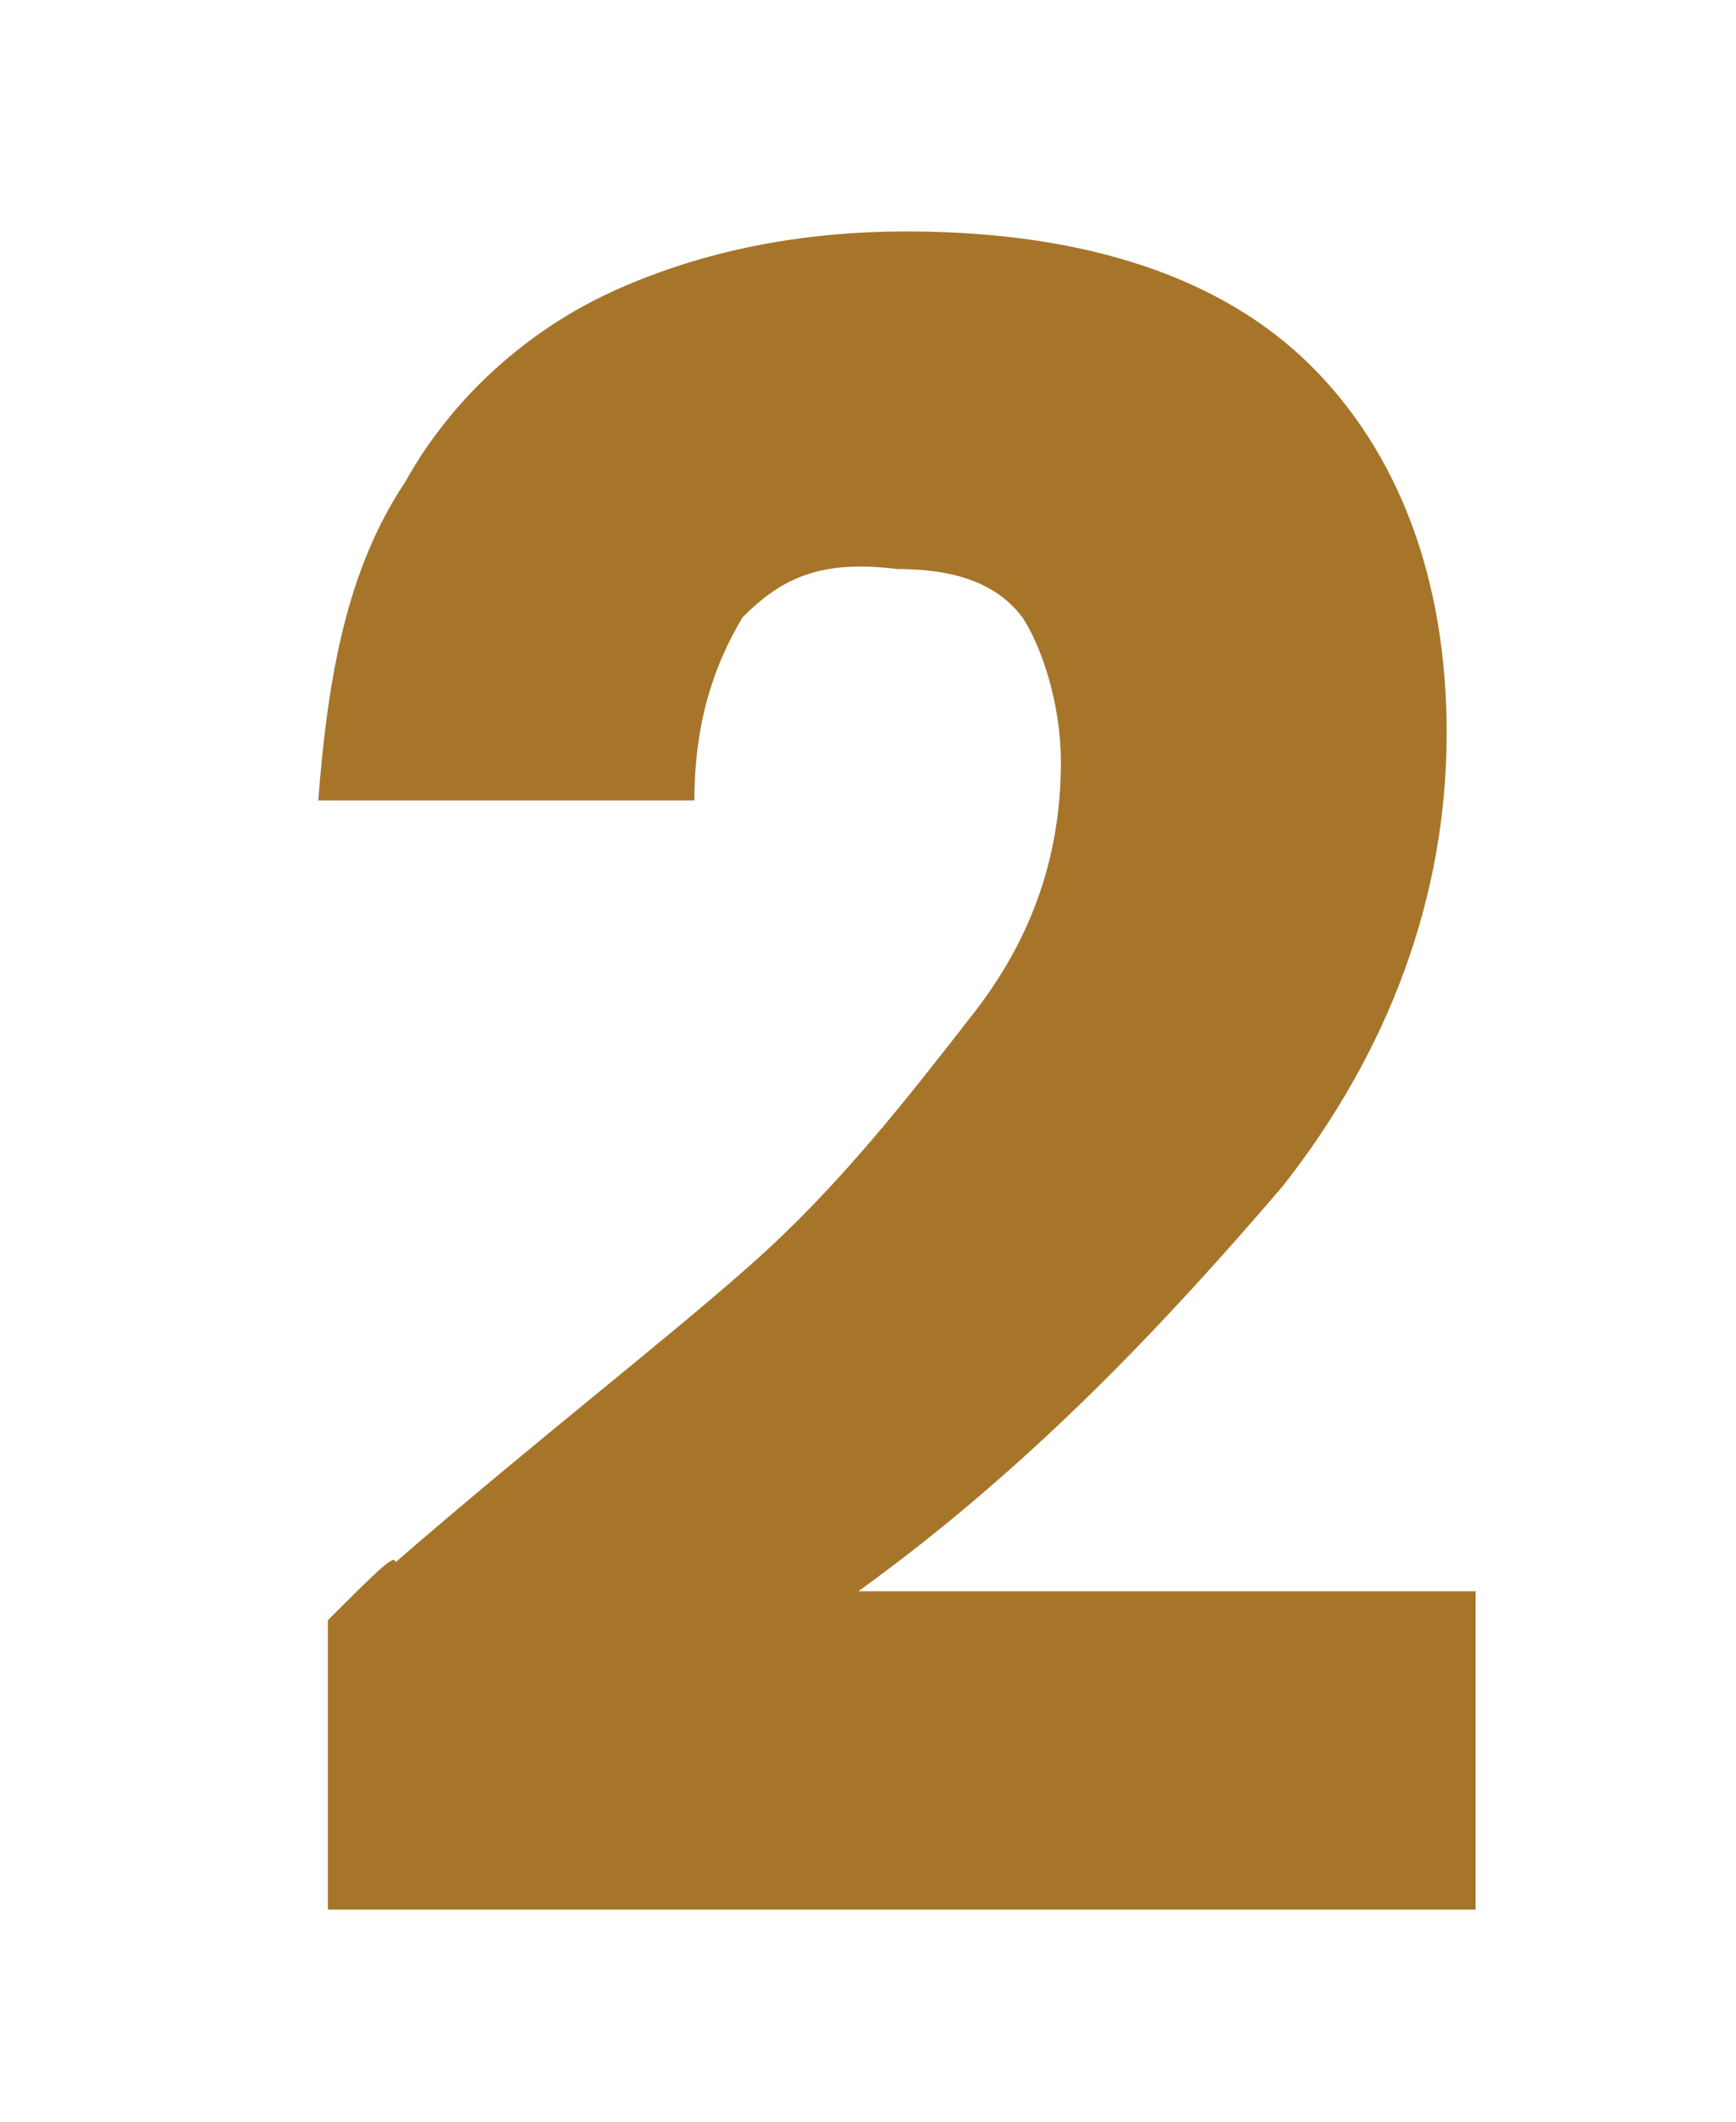 <?xml version="1.0" encoding="utf-8"?>
<!-- Generator: Adobe Illustrator 28.1.0, SVG Export Plug-In . SVG Version: 6.00 Build 0)  -->
<svg version="1.1" id="Capa_1" xmlns="http://www.w3.org/2000/svg" xmlns:xlink="http://www.w3.org/1999/xlink" x="0px" y="0px"
	 viewBox="0 0 18 22" style="enable-background:new 0 0 18 22;" xml:space="preserve">
<style type="text/css">
	.st0{fill:#A6752A;}
</style>
<g>
	<path class="st0" d="M4.1,16.2c1.5-1.3,2.8-2.3,3.7-3.1c0.9-0.8,1.6-1.7,2.3-2.6s0.9-1.8,0.9-2.6c0-0.6-0.2-1.2-0.4-1.5
		c-0.3-0.4-0.8-0.5-1.3-0.5C8.5,5.8,8.1,6,7.7,6.4C7.4,6.9,7.2,7.5,7.2,8.3H3.3C3.4,7,3.6,5.9,4.2,5c0.5-0.9,1.3-1.6,2.2-2
		s1.9-0.6,3-0.6c1.9,0,3.3,0.5,4.2,1.4S15,6,15,7.6c0,1.7-0.6,3.3-1.7,4.7c-1.2,1.4-2.6,2.9-4.4,4.2h6.4v3.3H3.4v-3
		C3.9,16.3,4.1,16.1,4.1,16.2z"/>
</g>
</svg>
